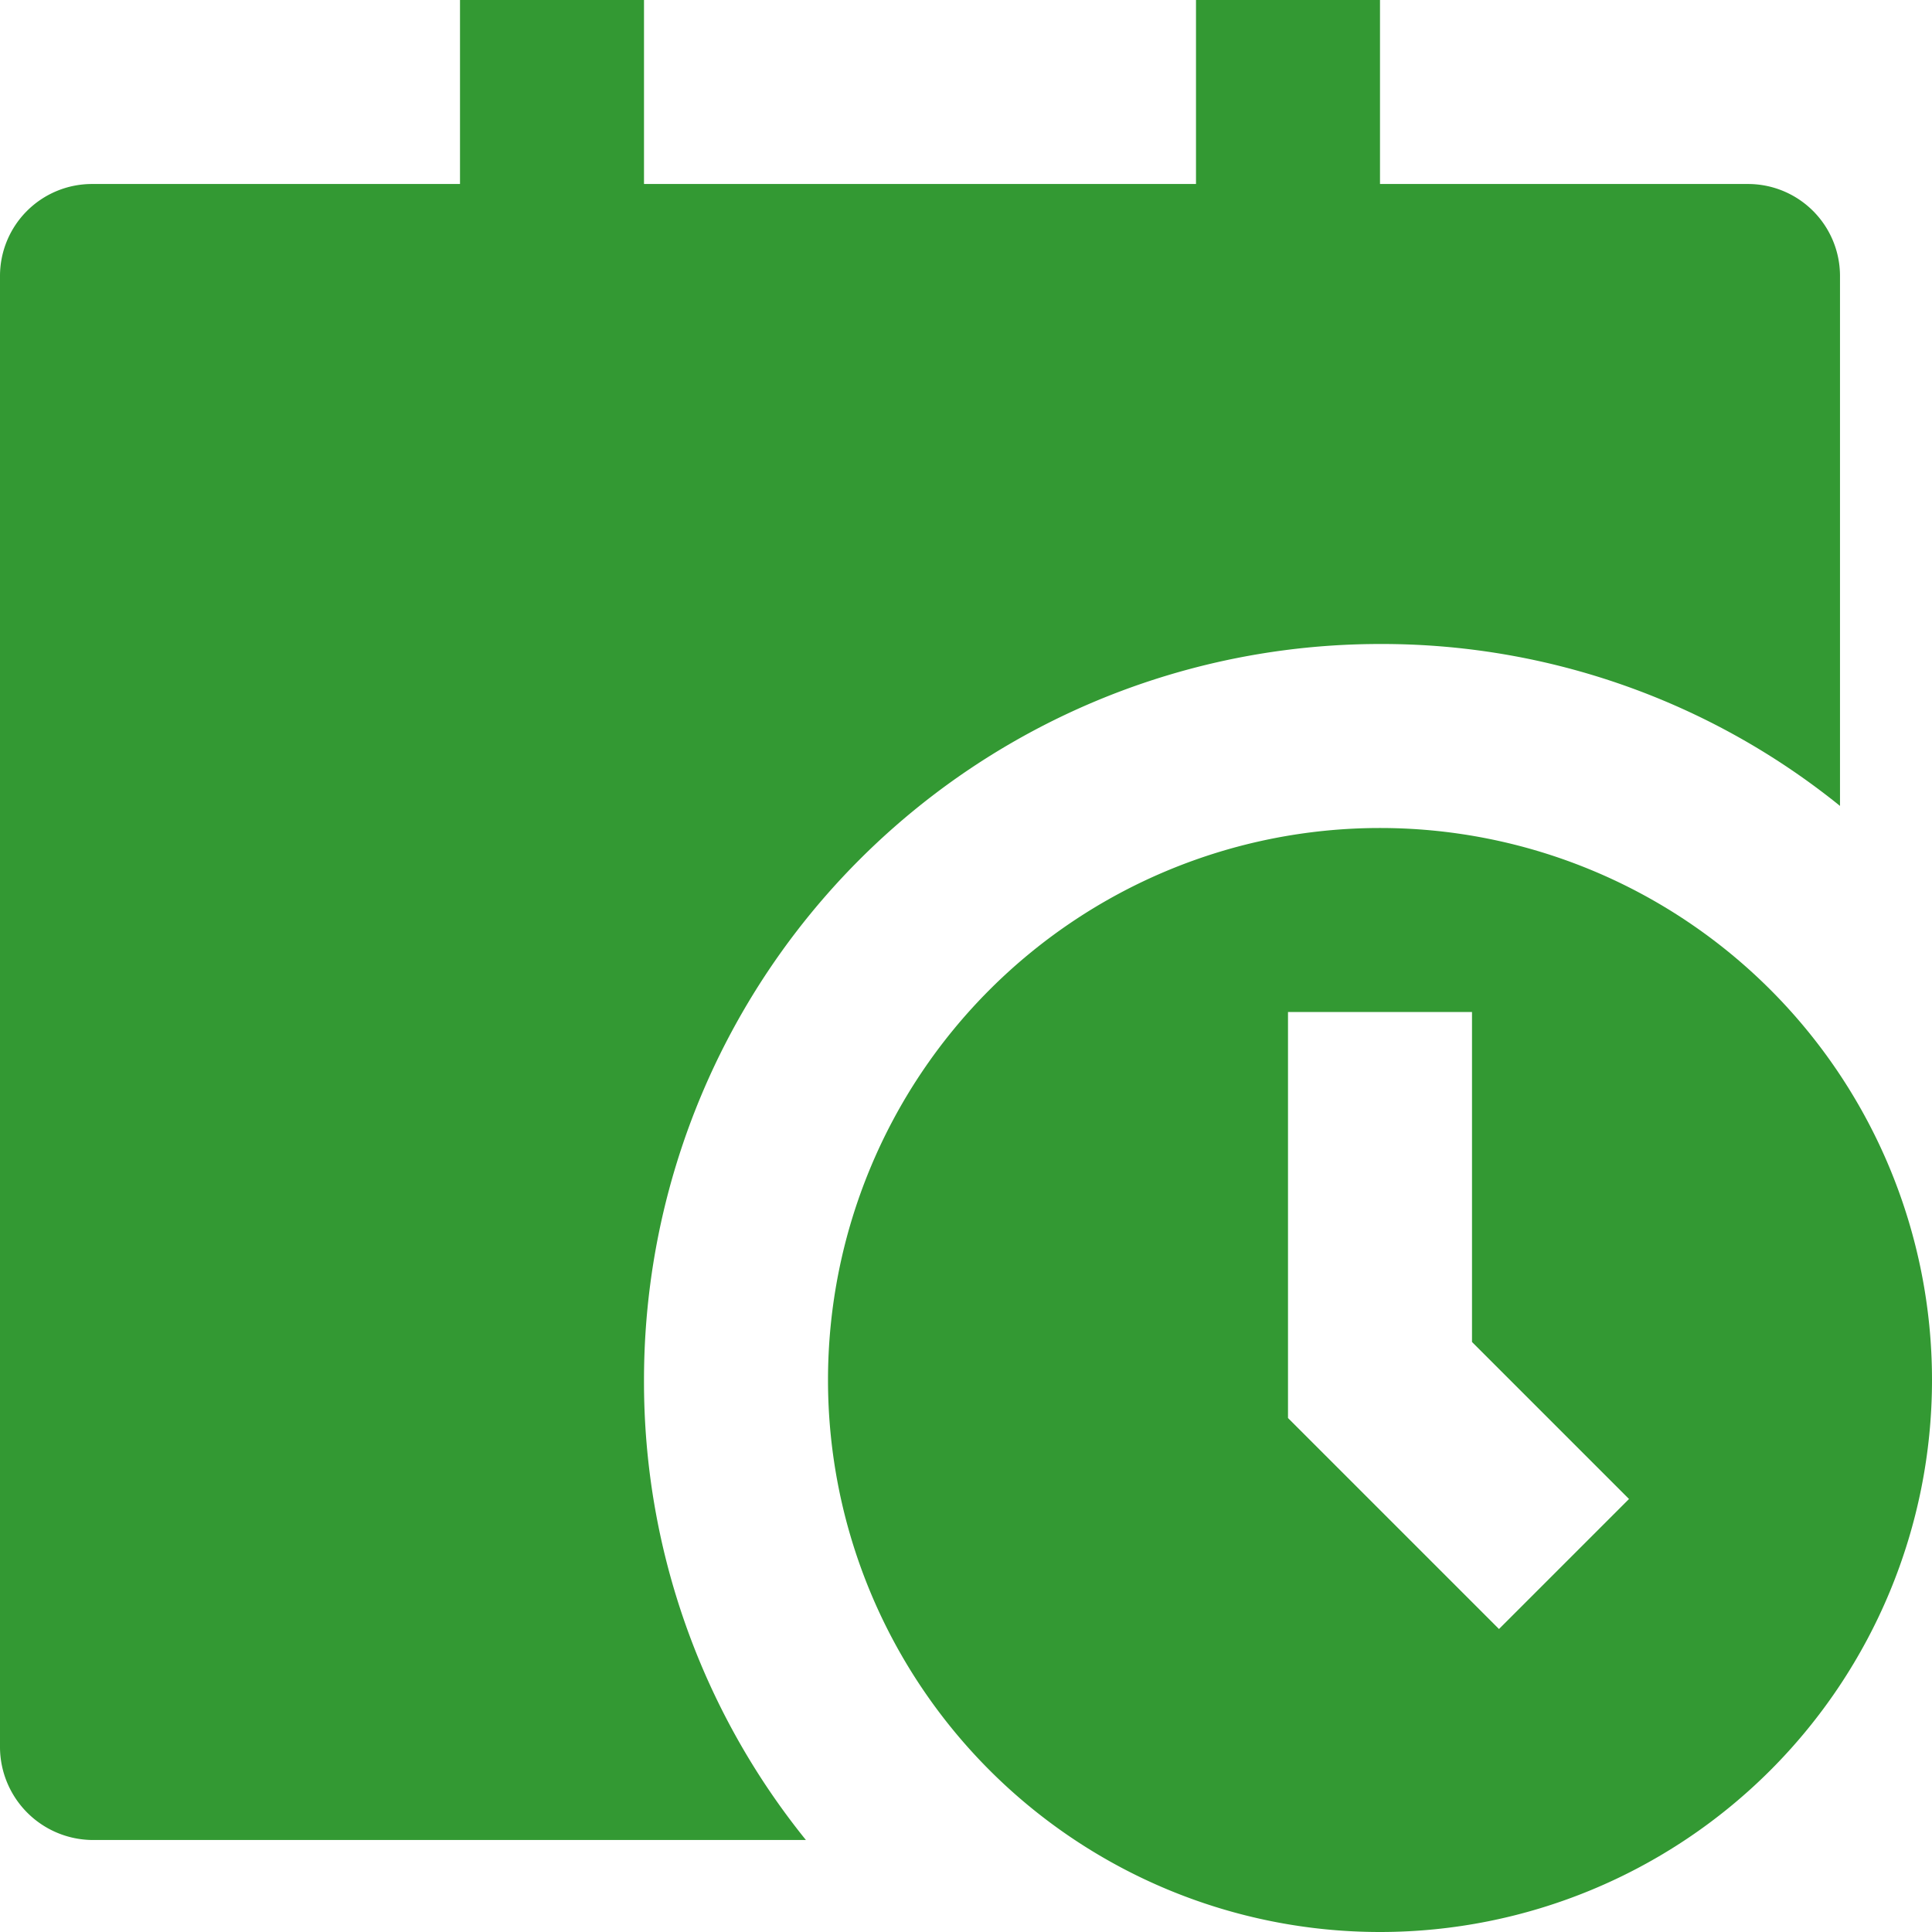 <svg id="Layer_1" data-name="Layer 1" xmlns="http://www.w3.org/2000/svg" xmlns:xlink="http://www.w3.org/1999/xlink" viewBox="0 0 15.75 15.75"><defs><style>.cls-1{fill:none;}.cls-2{clip-path:url(#clip-path);}.cls-3{fill:#393;}</style><clipPath id="clip-path" transform="translate(-1.5 -1.33)"><rect class="cls-1" y="0.58" width="18" height="18"/></clipPath></defs><title>icon-green-calendar-schedule-fill</title><g class="cls-2"><path class="cls-3" d="M5.25,1.33v1.5h-3a.75.75,0,0,0-.75.75v12a.76.76,0,0,0,.75.75H8.07a5.94,5.94,0,0,1-1.32-3.75,6,6,0,0,1,6-6A5.94,5.94,0,0,1,16.5,7.9V3.58a.75.75,0,0,0-.75-.75h-3V1.33h-1.5v1.5H6.75V1.33Zm12,11.25a4.5,4.5,0,1,1-4.5-4.5A4.5,4.5,0,0,1,17.25,12.58ZM12,9.58v3.31l1.72,1.72,1.06-1.06L13.5,12.27V9.58Z" transform="translate(-1.5 -1.33)"/></g></svg>